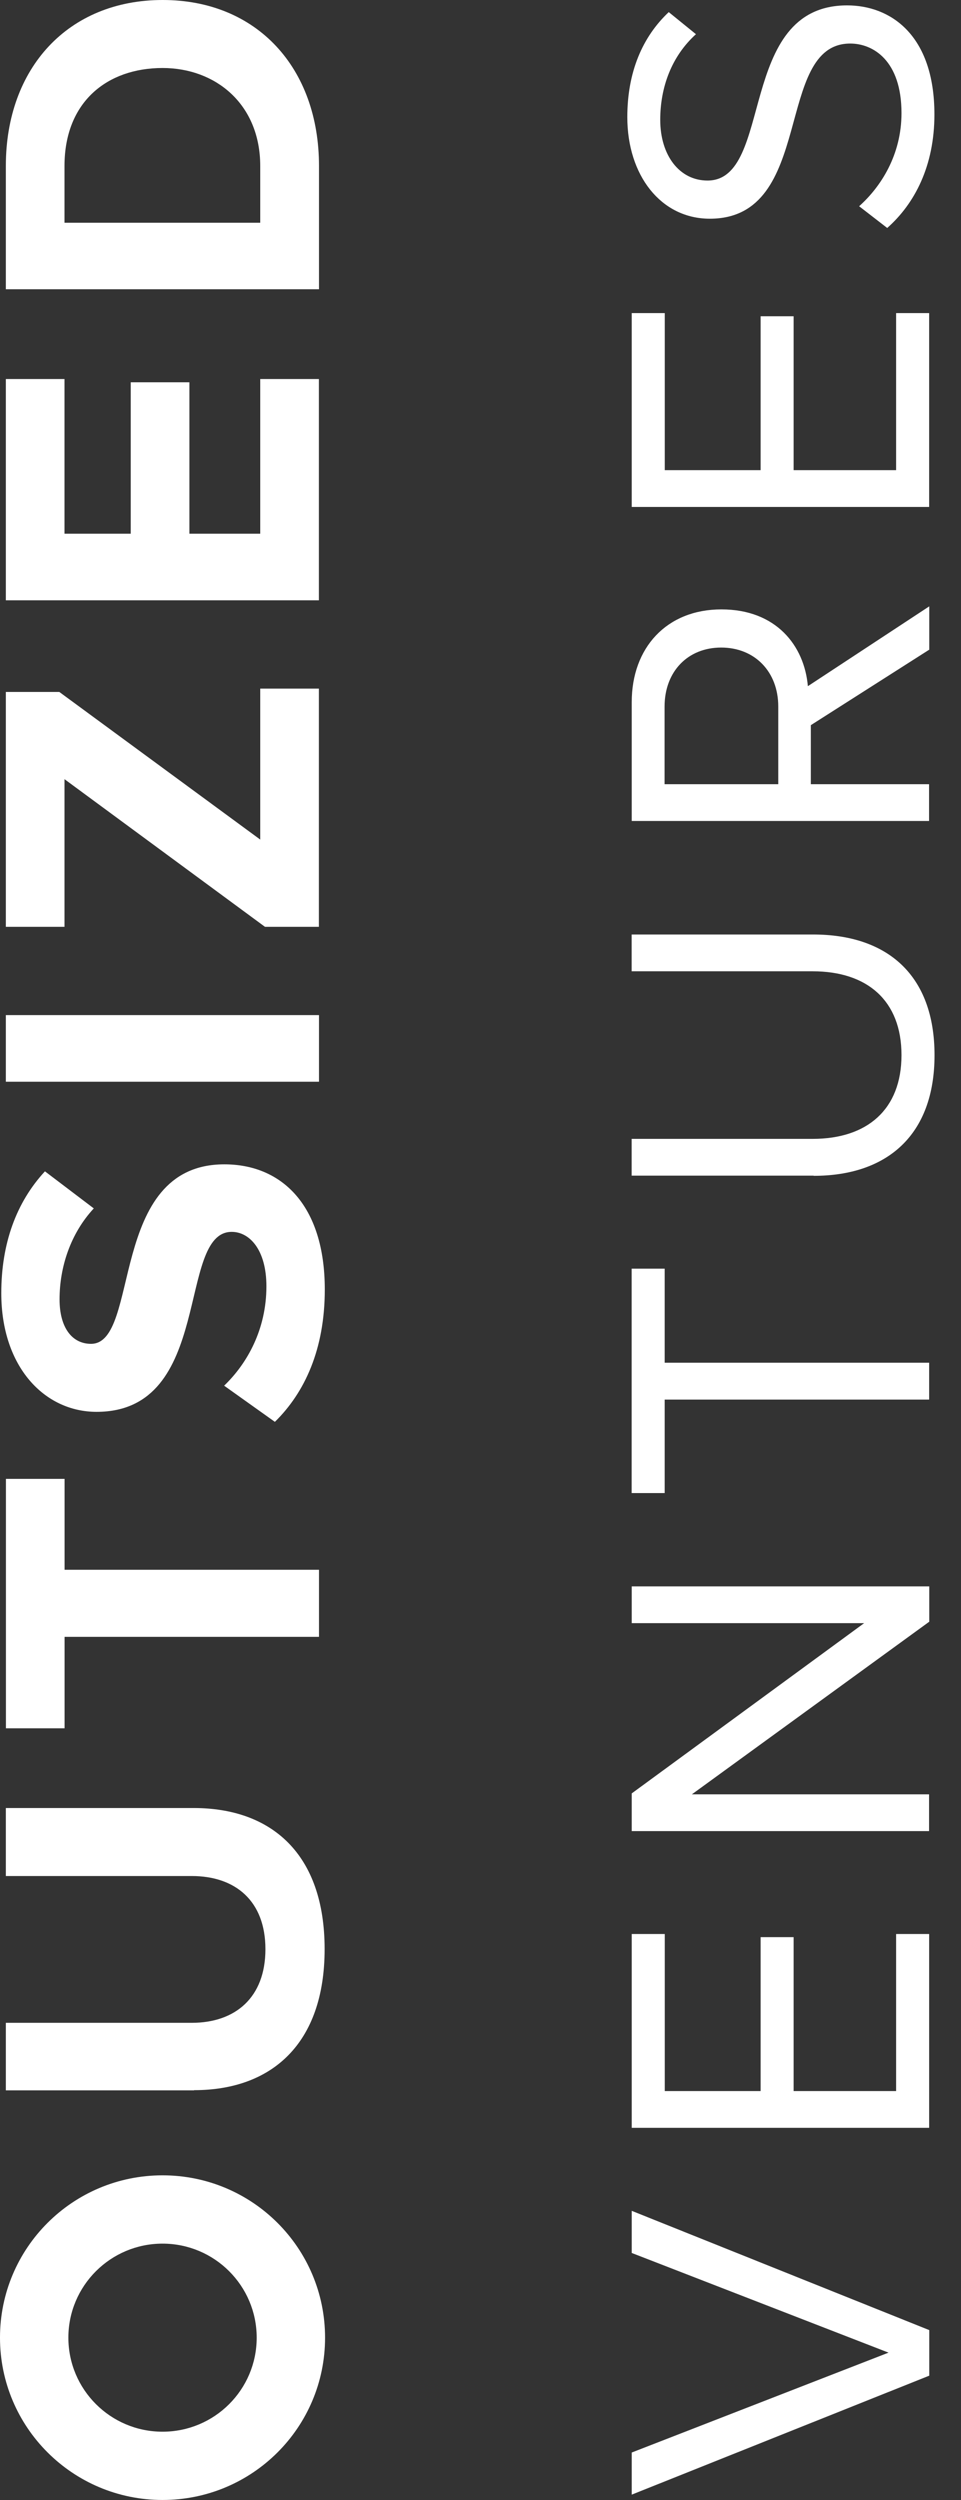 <svg width="35" height="91" viewBox="0 0 35 91" fill="none" xmlns="http://www.w3.org/2000/svg">
<rect x="0" y="0" width="35" height="91" fill="#333333" stroke="none"/>
<path d="M33.837 86.477L23.008 90.805L23.008 89.272L32.361 85.636L23.008 82.008L23.008 80.474L33.844 84.816L33.844 86.477L33.837 86.477Z" fill="white"/>
<path d="M33.837 77.453L23.008 77.453L23.008 70.398L24.211 70.398L24.211 76.115L27.702 76.115L27.702 70.512L28.904 70.512L28.904 76.115L32.637 76.115L32.637 70.398L33.84 70.398L33.84 77.453L33.837 77.453Z" fill="white"/>
<path d="M33.837 59.035L25.198 65.314L33.837 65.314L33.837 66.652L23.008 66.652L23.008 65.28L31.472 59.083L23.008 59.083L23.008 57.744L33.844 57.744L33.844 59.035L33.837 59.035Z" fill="white"/>
<path d="M33.837 50.945L24.208 50.945L24.208 54.348L23.005 54.348L23.005 46.179L24.208 46.179L24.208 49.603L33.84 49.603L33.84 50.941L33.837 50.945Z" fill="white"/>
<path d="M29.629 42.793L23.005 42.793L23.005 41.455L29.599 41.455C31.58 41.455 32.833 40.389 32.833 38.405C32.833 36.42 31.583 35.355 29.599 35.355L23.005 35.355L23.005 34.016L29.615 34.016C32.311 34.016 34.036 35.486 34.036 38.408C34.036 41.33 32.297 42.8 29.636 42.8L29.629 42.793Z" fill="white"/>
<path d="M33.837 23.652L29.531 26.396L29.531 28.545L33.837 28.545L33.837 29.883L23.008 29.883L23.008 25.555C23.008 23.584 24.275 22.182 26.273 22.182C28.271 22.182 29.295 23.504 29.423 24.977L33.844 22.071L33.844 23.655L33.837 23.652ZM26.266 23.571C25.05 23.571 24.204 24.442 24.204 25.72L24.204 28.545L28.345 28.545L28.345 25.72C28.345 24.445 27.483 23.571 26.266 23.571Z" fill="white"/>
<path d="M33.837 18.453L23.008 18.453L23.008 11.397L24.211 11.397L24.211 17.114L27.702 17.114L27.702 11.512L28.904 11.512L28.904 17.114L32.637 17.114L32.637 11.397L33.84 11.397L33.84 18.453L33.837 18.453Z" fill="white"/>
<path d="M32.311 8.297L31.29 7.507C32.085 6.797 32.833 5.637 32.833 4.117C32.833 2.197 31.792 1.585 30.966 1.585C28.173 1.585 29.716 7.961 25.852 7.961C24.066 7.961 22.847 6.377 22.847 4.265C22.847 2.62 23.399 1.343 24.356 0.441L25.347 1.245C24.454 2.052 24.046 3.182 24.046 4.362C24.046 5.654 24.744 6.572 25.768 6.572C28.204 6.572 26.809 0.196 30.852 0.196C32.425 0.196 34.032 1.262 34.032 4.167C34.032 6.037 33.315 7.413 32.311 8.3L32.311 8.297Z" fill="white"/>
<path d="M7.069 76.089L0.213 76.089L0.213 73.631L6.982 73.631C8.572 73.631 9.667 72.709 9.667 70.951C9.667 69.192 8.572 68.287 6.982 68.287L0.213 68.287L0.213 65.812L7.052 65.812C9.889 65.812 11.823 67.483 11.823 70.947C11.823 74.411 9.876 76.082 7.069 76.082L7.069 76.089Z" fill="white"/>
<path d="M11.618 59.581L2.352 59.581L2.352 62.91L0.216 62.91L0.216 53.831L2.352 53.831L2.352 57.14L11.618 57.14L11.618 59.581Z" fill="white"/>
<path d="M10.009 51.754L8.163 50.439C9.002 49.635 9.703 48.391 9.703 46.821C9.703 45.489 9.086 44.84 8.439 44.84C6.421 44.84 7.806 51.391 3.517 51.391C1.62 51.391 0.047 49.753 0.047 47.073C0.047 45.264 0.593 43.764 1.637 42.637L3.416 43.986C2.56 44.907 2.169 46.135 2.169 47.295C2.169 48.337 2.631 48.916 3.315 48.916C5.128 48.916 3.915 42.382 8.17 42.382C10.255 42.382 11.829 43.864 11.829 46.938C11.829 49.121 11.094 50.691 10.016 51.751L10.009 51.754Z" fill="white"/>
<path d="M11.618 39.375L0.213 39.375L0.213 36.95L11.618 36.95L11.618 39.375Z" fill="white"/>
<path d="M11.618 33.736L9.65 33.736L2.349 28.362L2.349 33.736L0.213 33.736L0.213 25.187L2.16 25.187L9.478 30.561L9.478 25.066L11.614 25.066L11.614 33.736L11.618 33.736Z" fill="white"/>
<path d="M11.618 21.851L0.213 21.851L0.213 13.797L2.349 13.797L2.349 19.427L4.761 19.427L4.761 13.915L6.898 13.915L6.898 19.427L9.478 19.427L9.478 13.797L11.614 13.797L11.614 21.851L11.618 21.851Z" fill="white"/>
<path d="M11.618 10.529L0.213 10.529L0.213 6.04C0.213 2.472 2.487 5.62264e-06 5.924 5.47242e-06C9.36 5.32221e-06 11.618 2.475 11.618 6.04L11.618 10.529ZM5.924 2.475C3.906 2.475 2.349 3.703 2.349 6.043L2.349 8.108L9.478 8.108L9.478 6.043C9.478 3.79 7.854 2.475 5.92 2.475L5.924 2.475Z" fill="white"/>
<path d="M-2.58273e-07 85.091C-1.15686e-07 88.353 2.648 90.999 5.92 90.999C9.191 90.999 11.839 88.356 11.839 85.091C11.839 81.826 9.191 79.182 5.92 79.182C2.648 79.182 -4.01007e-07 81.826 -2.58273e-07 85.091ZM9.349 85.091C9.349 86.984 7.813 88.514 5.92 88.514C4.026 88.514 2.49 86.981 2.49 85.091C2.49 83.201 4.026 81.668 5.92 81.668C7.813 81.668 9.349 83.201 9.349 85.091Z" fill="white"/>
</svg>
